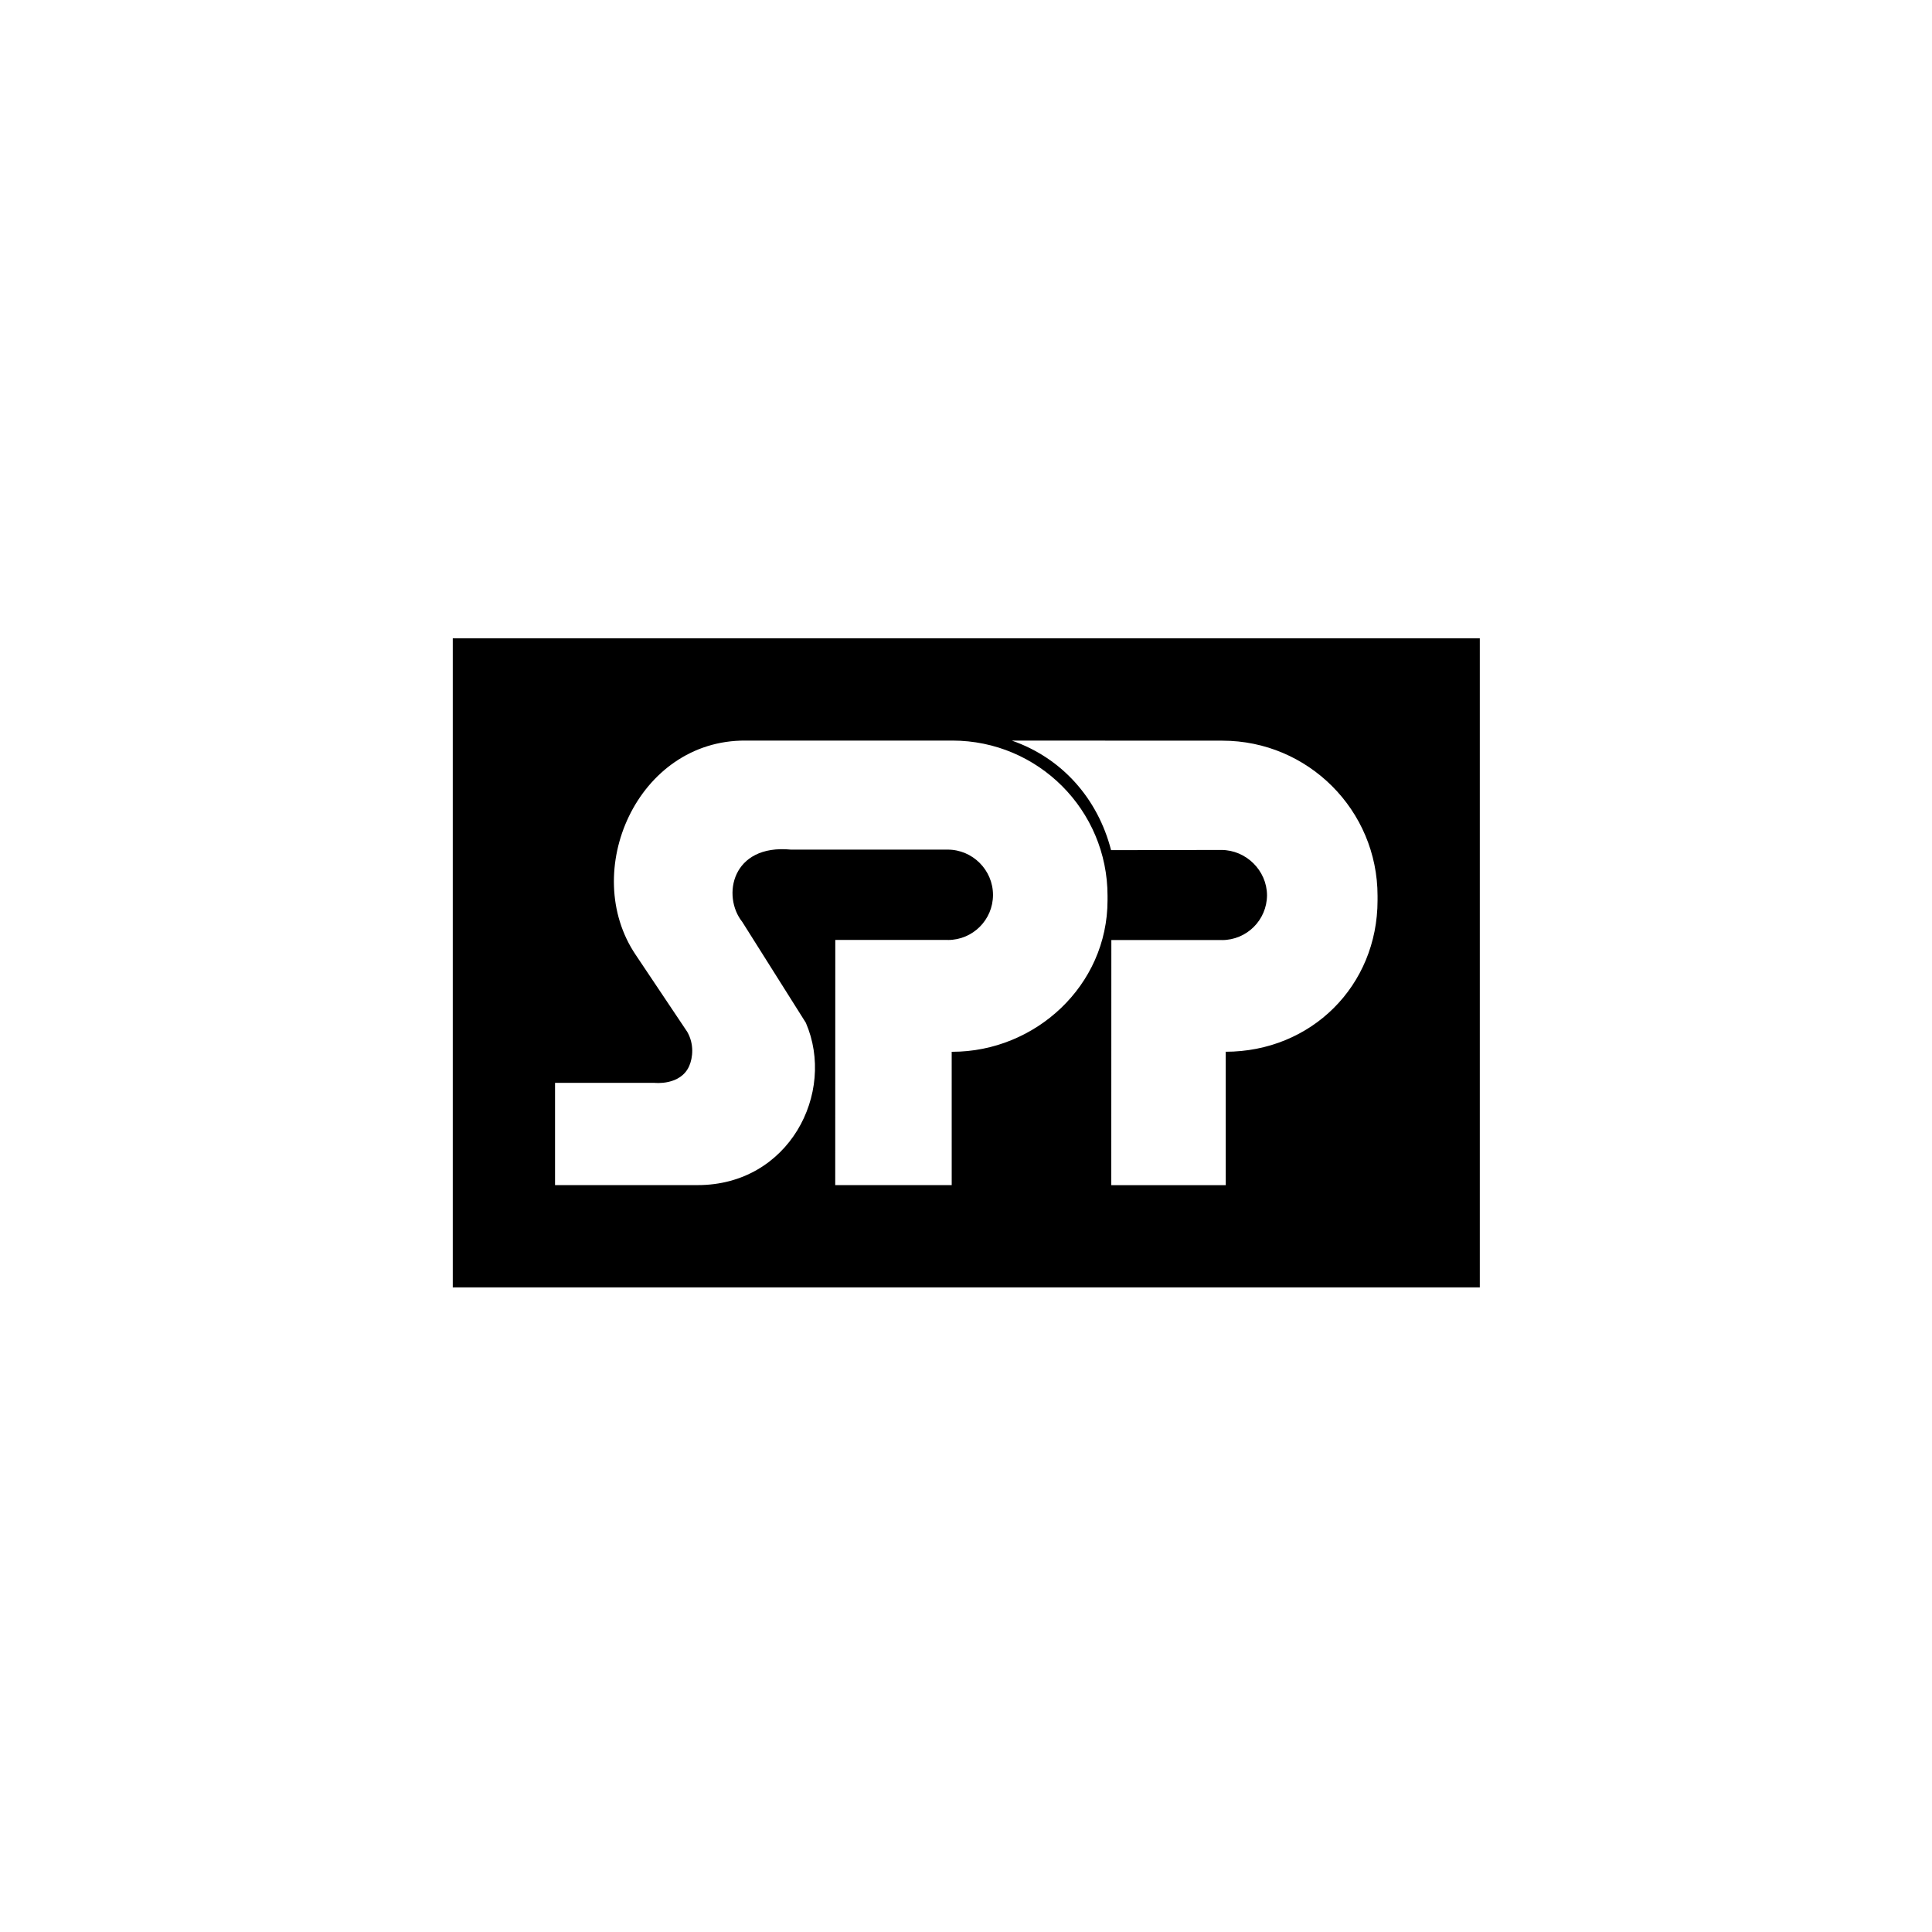 <svg xmlns:dc="http://purl.org/dc/elements/1.1/" xmlns:cc="http://creativecommons.org/ns#" xmlns:rdf="http://www.w3.org/1999/02/22-rdf-syntax-ns#" xmlns:svg="http://www.w3.org/2000/svg" xmlns="http://www.w3.org/2000/svg" viewBox="0 0 2462.427 2462.427" height="2462.427" width="2462.427" xml:space="preserve" id="svg2"><defs id="defs6"><clipPath id="clipPath18" clipPathUnits="userSpaceOnUse"><path id="path16" d="M 0,1846.82 H 1846.82 V 0 H 0 Z"></path></clipPath></defs><g transform="matrix(1.333,0,0,-1.333,0,2462.427)" id="g10"><g id="g12"><g clip-path="url(#clipPath18)" id="g14"><g transform="translate(1317.146,986.473)" id="g20"><path id="path22" style="fill:#000000;fill-opacity:1;fill-rule:nonzero;stroke:none" d="m 0,0 c 0,-81.983 -63.572,-144.831 -145.534,-144.831 l 0.351,-0.021 0.042,-127.515 h -109.456 l 0.062,234.385 c 28.114,0 105.918,-0.041 105.773,0 v -0.062 c 23.729,0 42.947,19.177 43.071,42.864 -0.124,23.708 -20.025,43.298 -43.733,43.298 l -105.38,-0.186 c -12.743,49.587 -47.25,88.272 -94.913,104.76 l 201.307,-0.083 C -66.447,152.609 0,86.162 0,4.2 Z m -258.176,0.083 c 0,-81.963 -69.364,-144.914 -148.41,-144.935 l -0.6,-0.02 0.021,-127.475 h -111.38 l 0.062,234.448 c 35.81,0 107.842,-0.041 107.698,0 v -0.062 c 23.79,0 43.091,19.281 43.091,43.091 0,23.791 -19.508,43.319 -43.319,43.319 H -560.85 c -56.662,5.483 -66.282,-44.456 -46.546,-69.157 l 60.758,-96.402 c 28.983,-67.068 -16.136,-155.402 -103.664,-155.216 h -136.142 v 97.768 h 95.078 c 0,0 24.887,-2.897 33.224,16.136 3.455,7.943 4.861,20.811 -1.883,32.623 l -49.277,73.605 c -53.559,79.253 1.18,205.527 105.009,204.907 h 197.707 c 81.983,0 148.41,-66.468 148.41,-148.431 z m -626.056,-370.218 h 982 v 620.616 h -982 z"></path></g><g transform="translate(1211.476,991.541)" id="g24"><path id="path26" style="fill:#000000;fill-opacity:1;fill-rule:nonzero;stroke:none" d="M 0,0 C 0,-0.083 -0.021,-0.145 -0.021,-0.228 -0.021,-0.31 0,-0.372 0,-0.434 Z"></path></g><g transform="translate(1211.476,991.541)" id="g28"><path id="path30" style="fill:#000000;fill-opacity:1;fill-rule:nonzero;stroke:none" d="M 0,0 C 0,-0.083 -0.021,-0.145 -0.021,-0.228 -0.021,-0.31 0,-0.372 0,-0.434 Z"></path></g></g></g></g></svg>